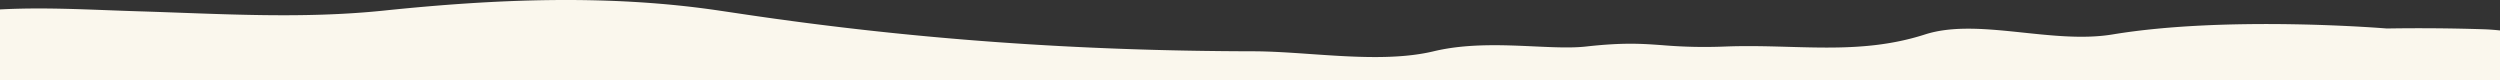 <svg xmlns="http://www.w3.org/2000/svg" xmlns:xlink="http://www.w3.org/1999/xlink" width="1920" height="61.75" viewBox="0 0 1920 61.75"><rect x="0" y="0" width="1920" height="61.75" fill="#333333" stroke="none"/><defs><clipPath id="b"><rect width="1920" height="61.75"/></clipPath></defs><g id="a" clip-path="url(#b)"><path d="M303.943,8.11C389.294-.748,475.926-4.5,561.088,8.11Q570.844,9.554,580.571,11c130.3,19.337,257.161,28.164,390.875,28.392,13.689.023,28.624,1.057,43.964,2.12,32.34,2.241,66.48,4.606,94.54-2.12,25.54-6.125,53.18-4.856,77.36-3.746,14.98.687,28.63,1.314,39.64.087,28.78-3.208,42.87-2.183,58.8-1.024a384.873,384.873,0,0,0,48.21,1.024c54.11-2.07,101.81,7.308,153.36-9.278,40.56-13.037,97.45,7.712,144,0,89.01-14.745,210.63-4.569,210.63-4.569q37.17-.6,74.34.59c7.39.24,13.7,1,20.26,1.8a234.376,234.376,0,0,0,30.84,2.179c8.37,49.571.68,8.858,11.93,13.8,8.28,3.632,1.3,3.822,0,21.5H-45.482c1.4-15.852,2.328-31.772,3.089-48.074C1.611,4.438,46.9,6.15,91.965,7.854c7.655.289,15.3.579,22.938.814,63.976,1.96,125.663,6.021,189.059-.558Z" transform="translate(-8.912 0)" fill="#faf7ed"/></g></svg>
